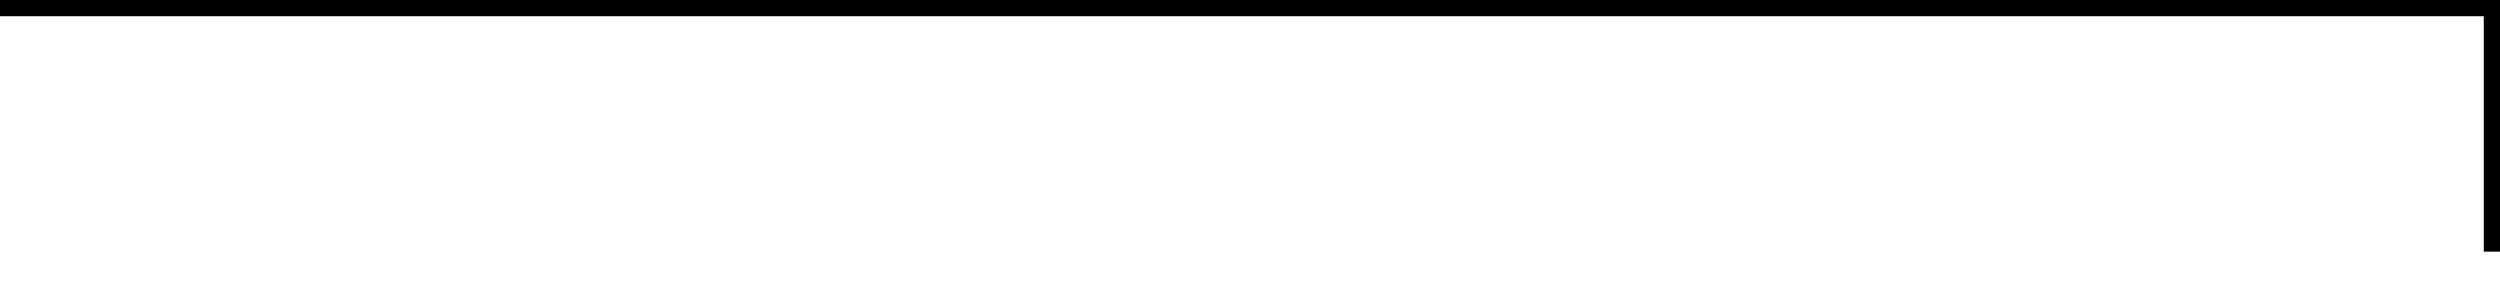<?xml version="1.0" encoding="UTF-8"?> <svg xmlns="http://www.w3.org/2000/svg" viewBox="0 0 308.00 36.74" data-guides="{&quot;vertical&quot;:[],&quot;horizontal&quot;:[]}"><defs></defs><line stroke-width="2" stroke="black" x1="308" y1="1" x2="-0" y2="1" id="tSvg148839ad8d9" title="Line 3" fill="none" fill-opacity="1" stroke-opacity="1" style="transform-origin: 154px 1px;"></line><line stroke-width="2" stroke="black" x1="307" x2="307" y2="31" id="tSvgd6d3d0aa9" title="Line 4" fill="none" fill-opacity="1" stroke-opacity="1" y1="1" style="transform-origin: 307px 16px;"></line></svg> 